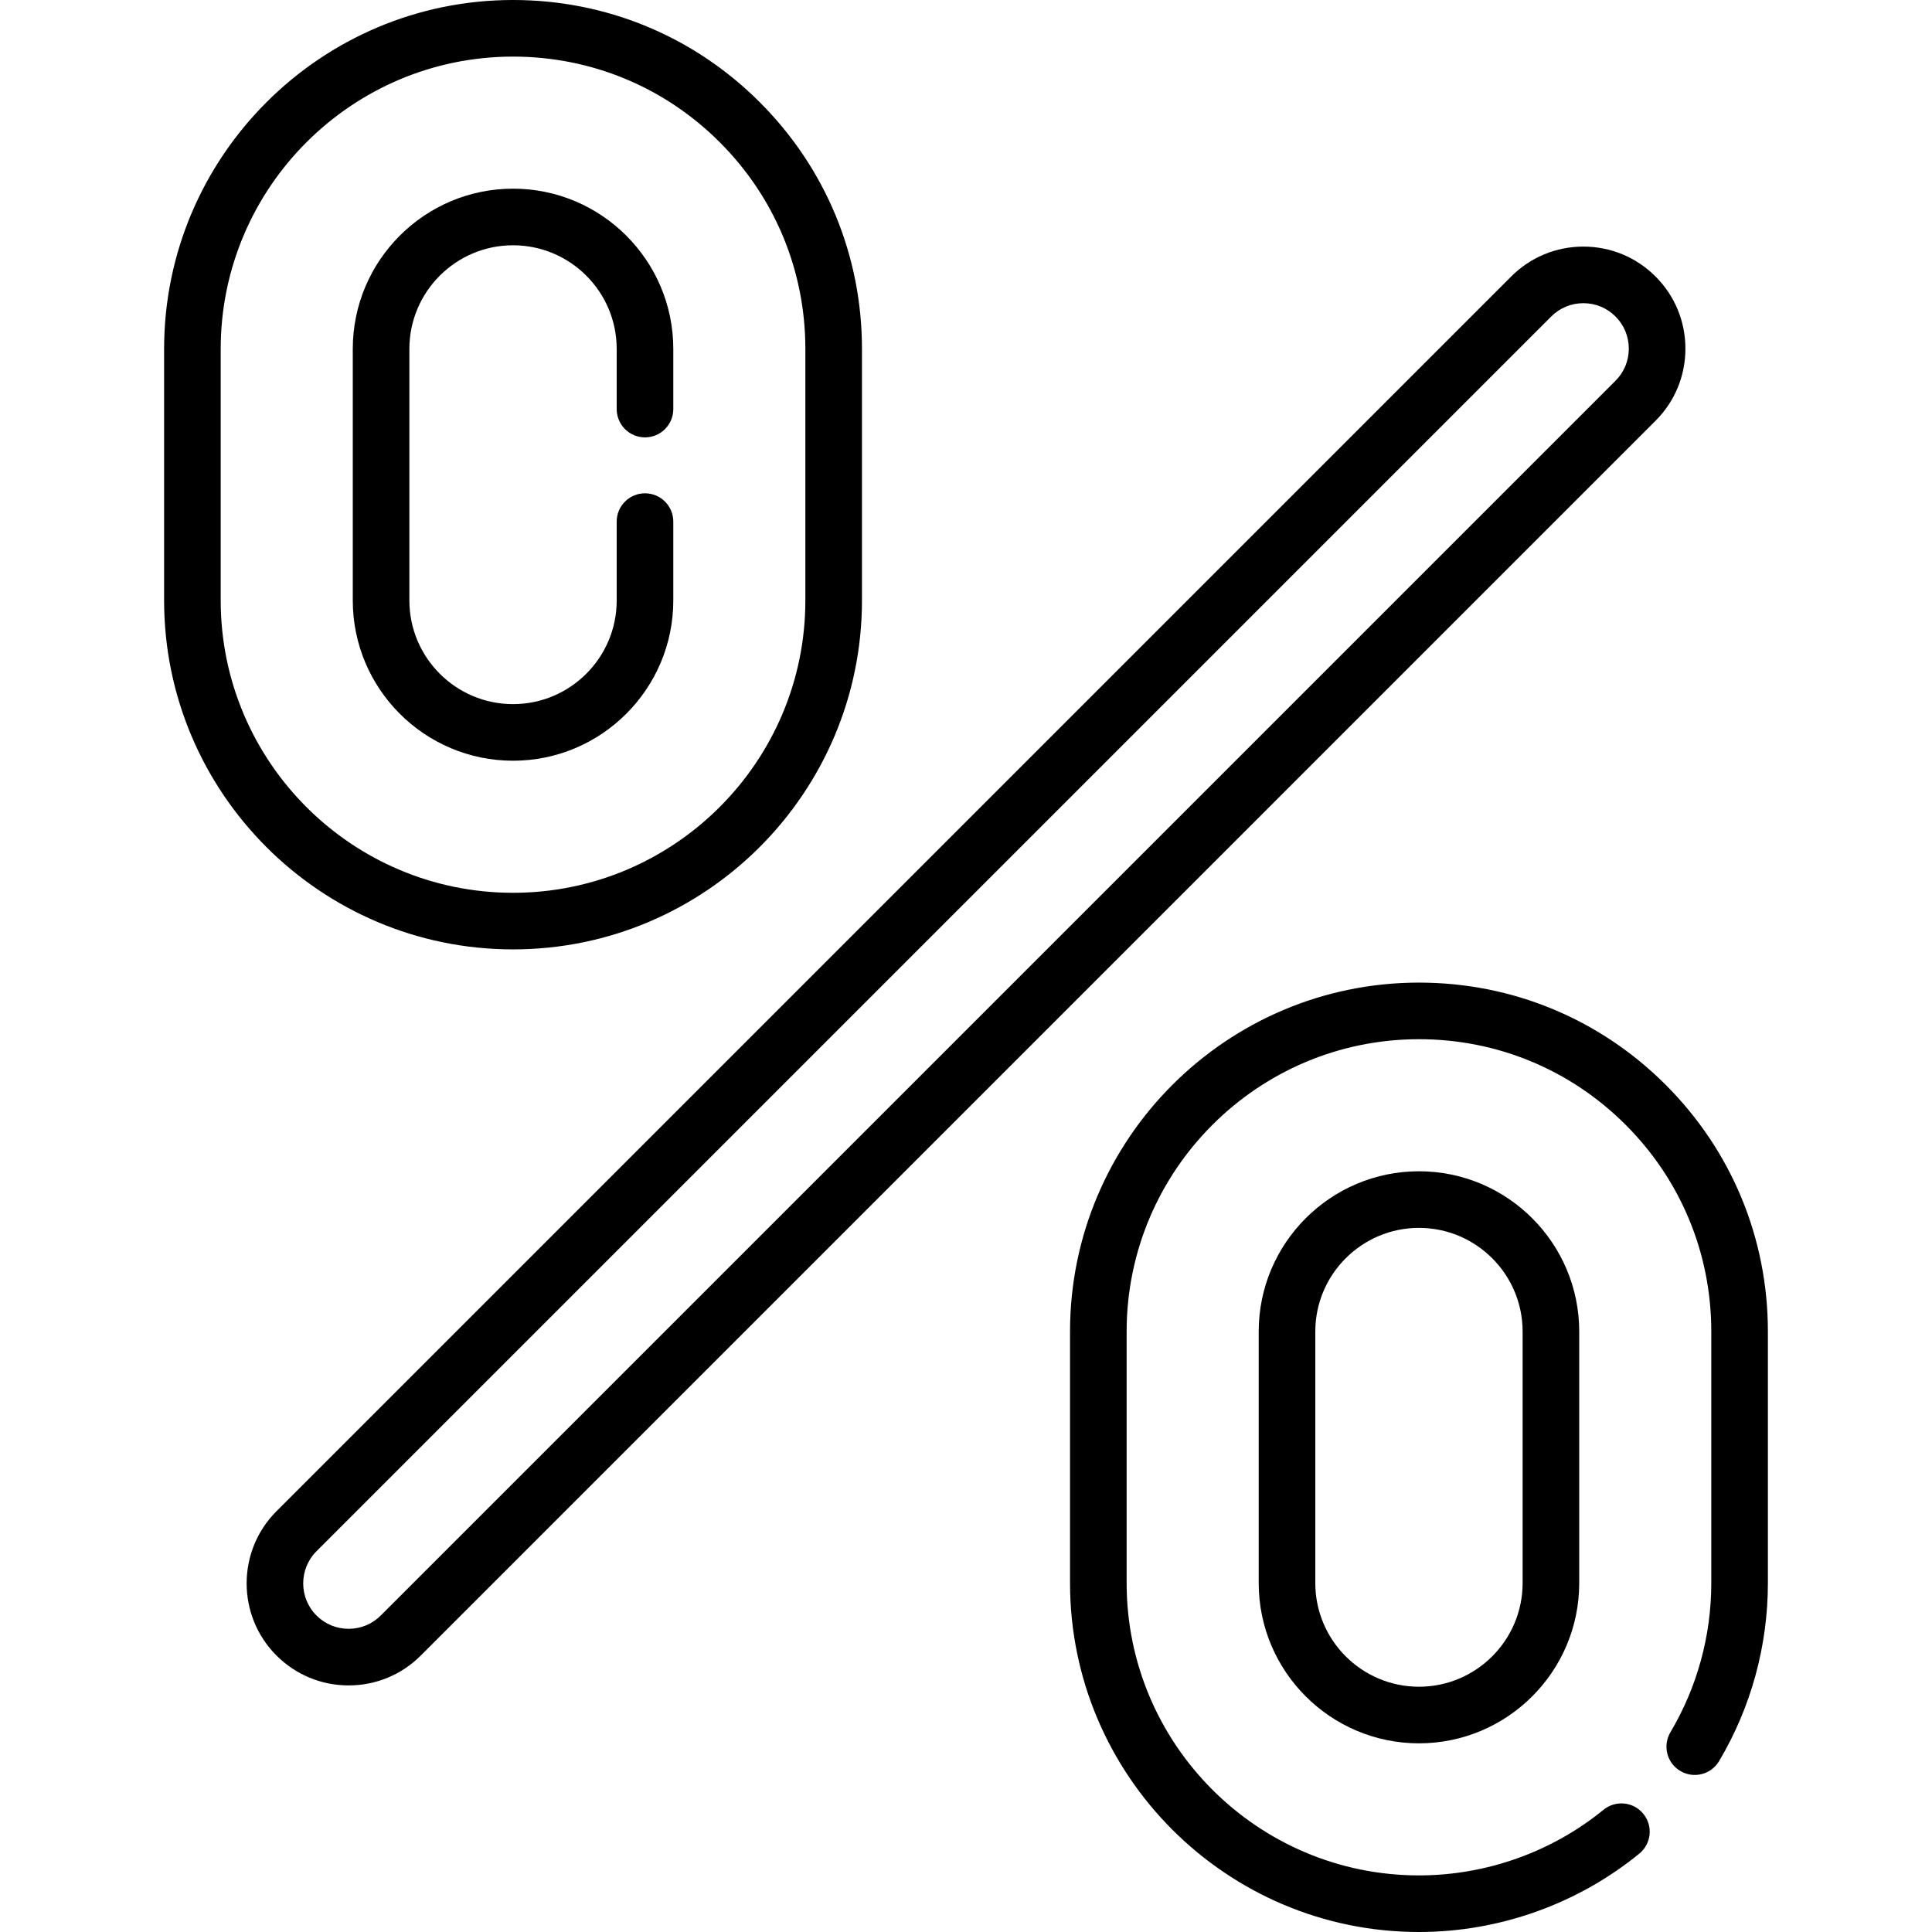 <svg xmlns="http://www.w3.org/2000/svg" id="Capa_1" height="512" viewBox="0 0 512 512" width="512"><g><path d="m446.651 92.391c0-7.223-2.812-14.014-7.92-19.121-5.107-5.108-11.898-7.921-19.122-7.921s-14.015 2.813-19.122 7.921l-327.218 327.218c-10.543 10.543-10.543 27.7 0 38.243 5.107 5.108 11.898 7.921 19.122 7.921s14.015-2.813 19.122-7.92l327.217-327.22c5.109-5.108 7.921-11.898 7.921-19.121zm-18.527 8.514-327.219 327.22c-2.273 2.274-5.298 3.527-8.515 3.527s-6.241-1.252-8.515-3.527c-4.695-4.695-4.695-12.335 0-17.03l327.219-327.22c2.274-2.274 5.298-3.527 8.515-3.527s6.24 1.252 8.515 3.527c2.275 2.274 3.527 5.299 3.527 8.515s-1.252 6.241-3.527 8.515z"></path><path d="m135.96 251.6c50.988 0 92.47-41.482 92.47-92.47v-66.66c0-24.706-9.62-47.927-27.086-65.383-17.457-17.466-40.678-27.087-65.384-27.087-50.988 0-92.47 41.482-92.47 92.47v66.66c0 50.988 41.482 92.47 92.47 92.47zm-77.47-159.13c0-42.717 34.753-77.47 77.47-77.47 20.699 0 40.151 8.059 54.775 22.692.001.001.002.002.003.003 14.633 14.623 22.691 34.075 22.691 54.774v66.66c0 42.717-34.753 77.47-77.47 77.47s-77.47-34.753-77.47-77.47v-66.659z"></path><path d="m135.96 201.6c23.418 0 42.47-19.052 42.47-42.47v-20.9c0-4.142-3.357-7.5-7.5-7.5s-7.5 3.358-7.5 7.5v20.9c0 15.147-12.323 27.47-27.47 27.47s-27.47-12.323-27.47-27.47v-66.66c0-15.147 12.323-27.47 27.47-27.47s27.47 12.323 27.47 27.47v15.94c0 4.142 3.357 7.5 7.5 7.5s7.5-3.358 7.5-7.5v-15.94c0-23.418-19.052-42.47-42.47-42.47s-42.47 19.052-42.47 42.47v66.66c0 23.418 19.052 42.47 42.47 42.47z"></path><path d="m333.57 352.87v66.66c0 23.418 19.052 42.47 42.47 42.47s42.47-19.052 42.47-42.47v-66.66c0-23.418-19.052-42.47-42.47-42.47s-42.47 19.052-42.47 42.47zm69.94 0v66.66c0 15.147-12.323 27.47-27.47 27.47s-27.47-12.323-27.47-27.47v-66.66c0-15.147 12.323-27.47 27.47-27.47s27.47 12.323 27.47 27.47z"></path><path d="m441.425 287.488c-17.457-17.468-40.678-27.088-65.385-27.088-50.988 0-92.47 41.482-92.47 92.47v66.66c0 50.988 41.481 92.47 92.47 92.47 21.229 0 41.966-7.375 58.39-20.768 3.211-2.618 3.691-7.342 1.073-10.552-2.617-3.21-7.342-3.691-10.552-1.073-13.755 11.216-31.125 17.393-48.911 17.393-42.717 0-77.47-34.753-77.47-77.47v-66.66c0-42.717 34.753-77.47 77.47-77.47 20.698 0 40.151 8.059 54.778 22.695 14.633 14.623 22.691 34.076 22.691 54.775v66.66c0 13.947-3.743 27.612-10.825 39.515-2.118 3.56-.949 8.163 2.61 10.28 3.56 2.118 8.163.949 10.28-2.611 8.462-14.223 12.935-30.539 12.935-47.185v-66.66c.001-24.706-9.619-47.927-27.084-65.381z"></path></g></svg>